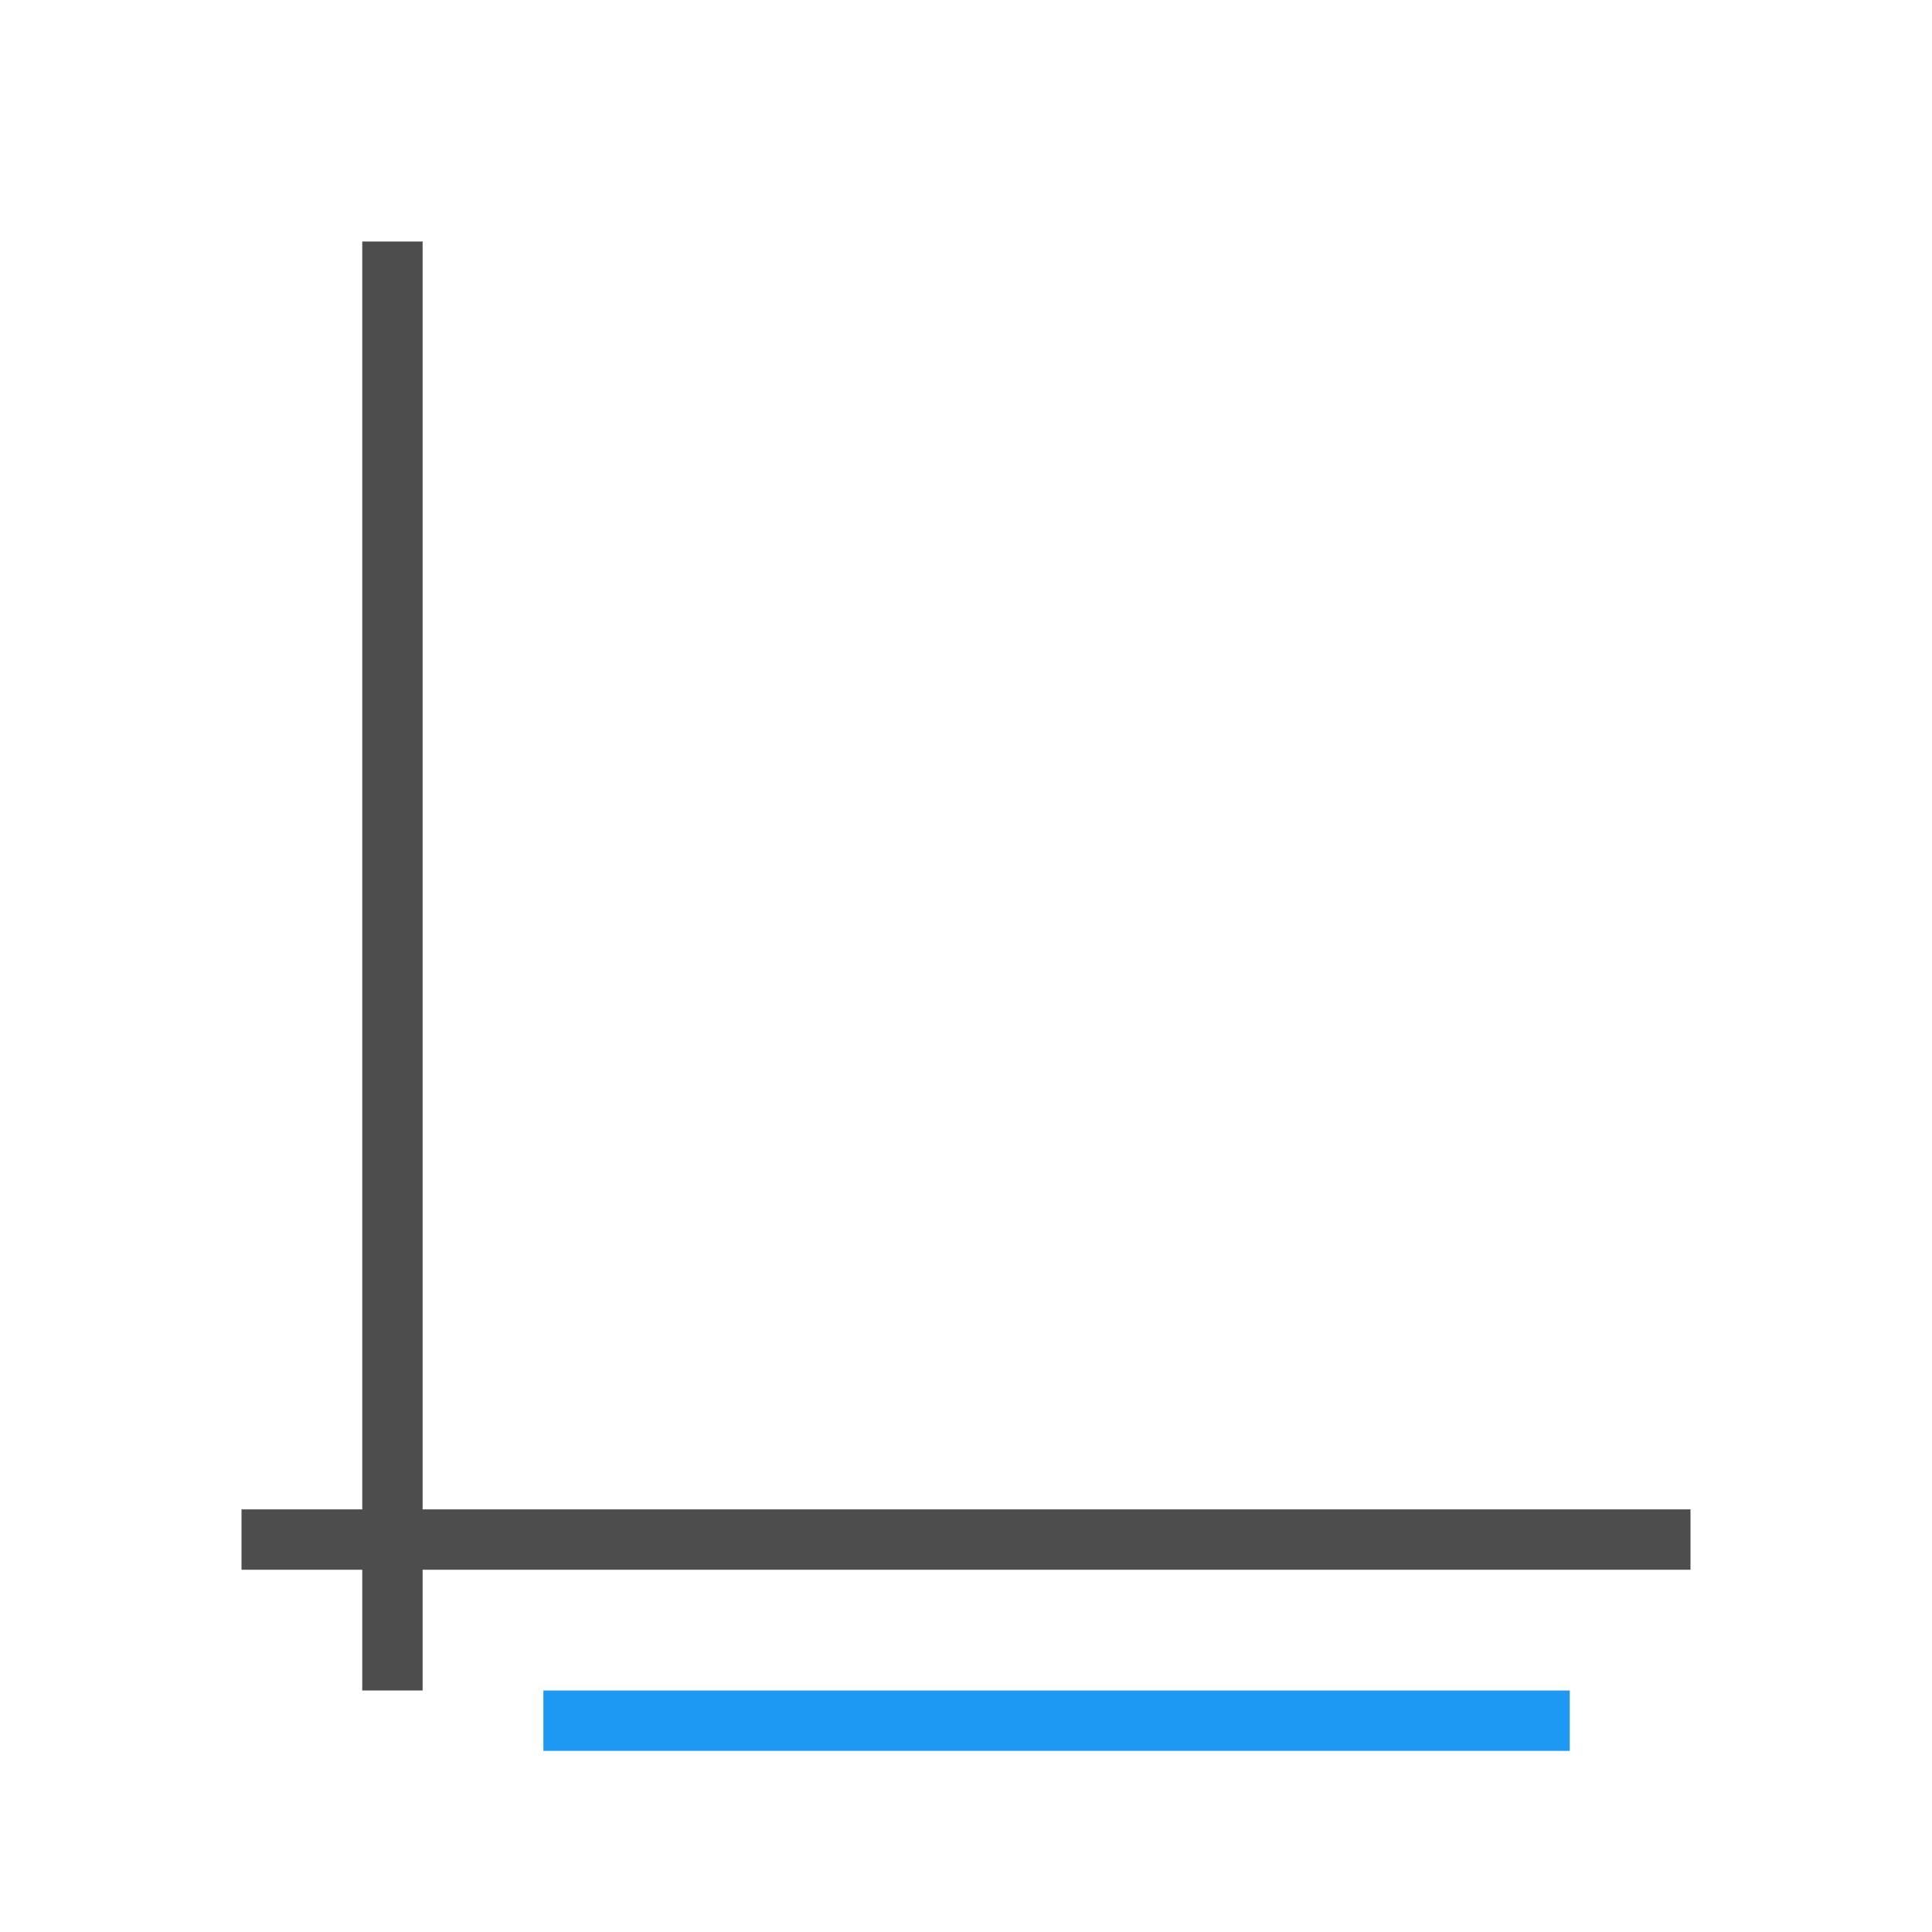 <svg xmlns="http://www.w3.org/2000/svg" viewBox="0 0 32 32">
 <path 
     style="fill:#4d4d4d" 
     d="M 6 4 L 6 25 L 4 25 L 4 26 L 6 26 L 6 28 L 7 28 L 7 26 L 28 26 L 28 25 L 7 25 L 7 4 L 6 4 z "
     />
 <path 
     style="fill:#1d99f3" 
     d="M 9 28 L 9 29 L 26 29 L 26 28 L 9 28 z "
     />
</svg>
